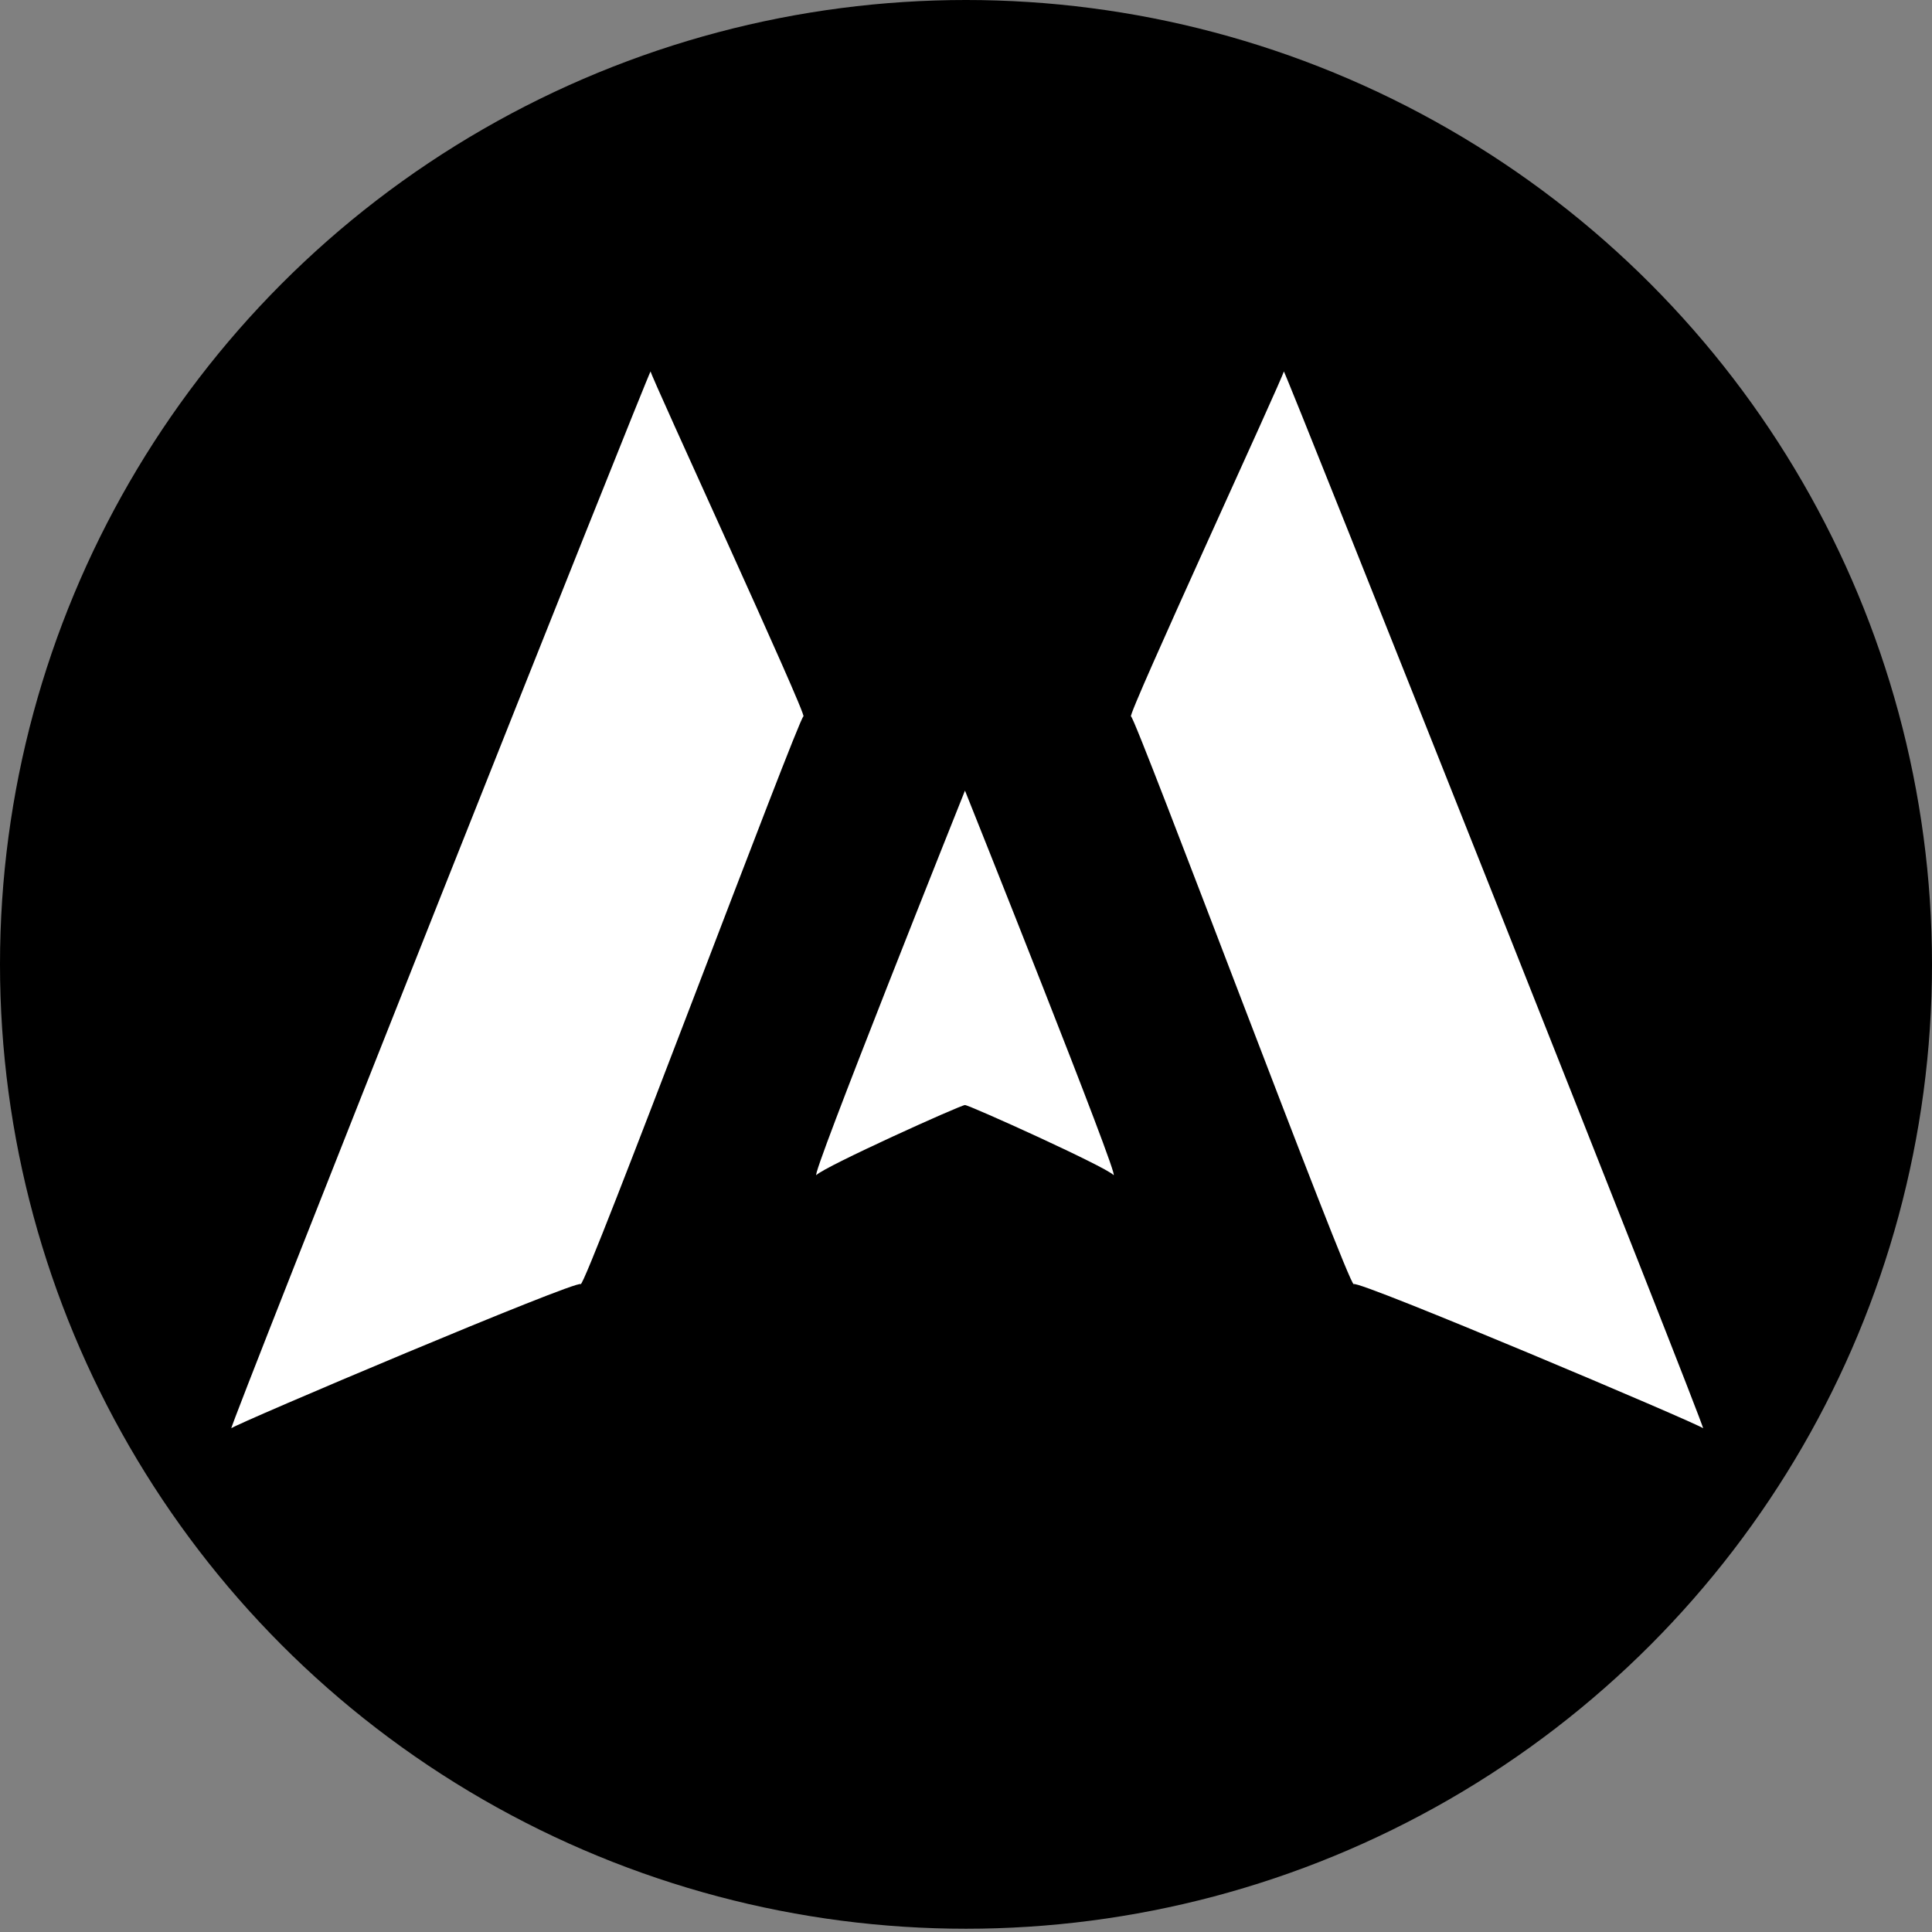 <?xml version="1.0" encoding="UTF-8"?> <svg xmlns="http://www.w3.org/2000/svg" xmlns:xlink="http://www.w3.org/1999/xlink" version="1.1" width="32" height="32"><rect width="100%" height="100%" fill="#808080" stroke="none"/><svg xmlns="http://www.w3.org/2000/svg" width="32" height="32" viewBox="0 0 32 32" fill="none"><ellipse cx="16" cy="15.973" rx="16" ry="15.973" fill="black"></ellipse><path d="M10.776 6.152C10.776 6.08 3.76 23.728 3.832 23.656C3.904 23.584 9.546 21.197 9.618 21.269C9.691 21.341 13.235 11.866 13.307 11.866C13.38 11.866 10.776 6.224 10.776 6.152Z" fill="white"></path><path d="M21.264 6.152C21.264 6.08 28.28 23.728 28.208 23.656C28.136 23.584 22.494 21.197 22.422 21.269C22.349 21.341 18.805 11.866 18.733 11.866C18.66 11.866 21.264 6.224 21.264 6.152Z" fill="white"></path><path d="M15.983 13.095C15.983 13.095 13.379 19.605 13.524 19.461C13.668 19.316 15.911 18.303 15.983 18.303C16.055 18.303 18.297 19.316 18.442 19.461C18.587 19.605 15.983 13.095 15.983 13.095Z" fill="white"></path></svg><style>@media (prefers-color-scheme: light) { :root { filter: none; } } @media (prefers-color-scheme: dark) { :root { filter: none; } } </style></svg> 